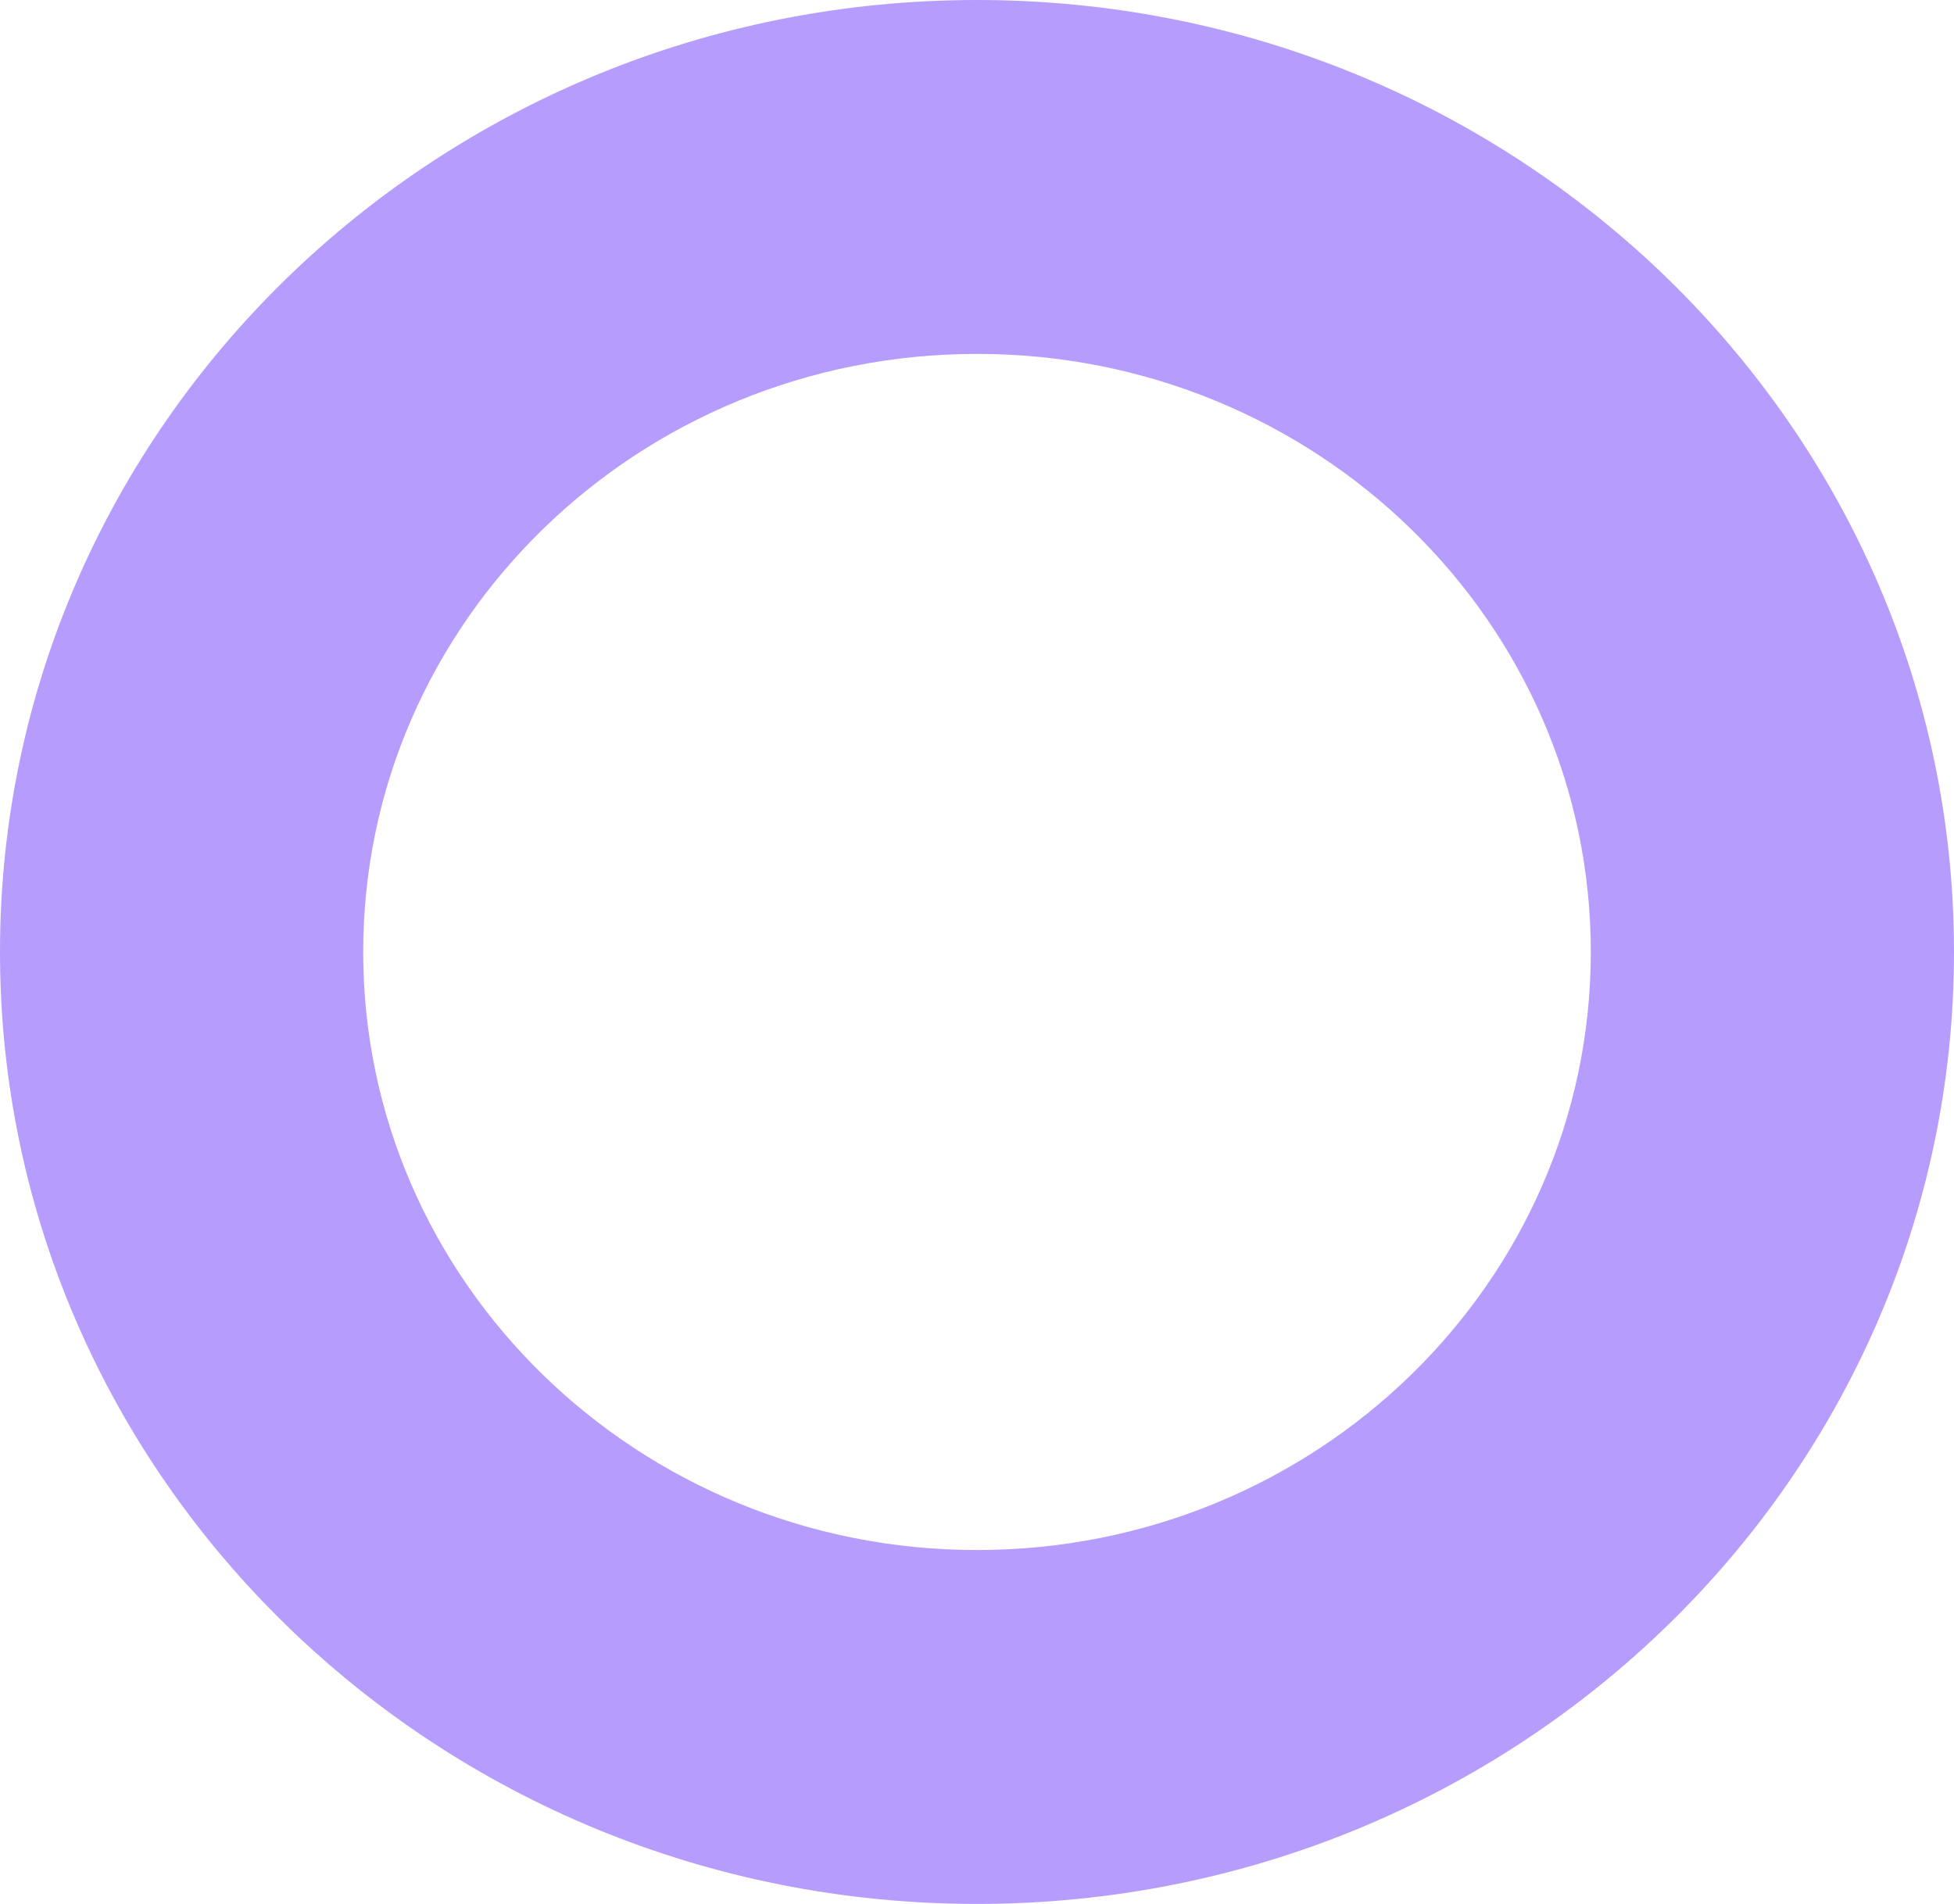 <?xml version="1.0" encoding="UTF-8"?> <svg xmlns="http://www.w3.org/2000/svg" width="156" height="152" viewBox="0 0 156 152" fill="none"> <path fill-rule="evenodd" clip-rule="evenodd" d="M78 123.747C105.064 123.747 127.004 102.37 127.004 76C127.004 49.63 105.064 28.253 78 28.253C50.936 28.253 28.996 49.63 28.996 76C28.996 102.37 50.936 123.747 78 123.747ZM78 152C121.078 152 156 117.974 156 76C156 34.026 121.078 0 78 0C34.922 0 0 34.026 0 76C0 117.974 34.922 152 78 152Z" fill="#B69CFC"></path> </svg> 